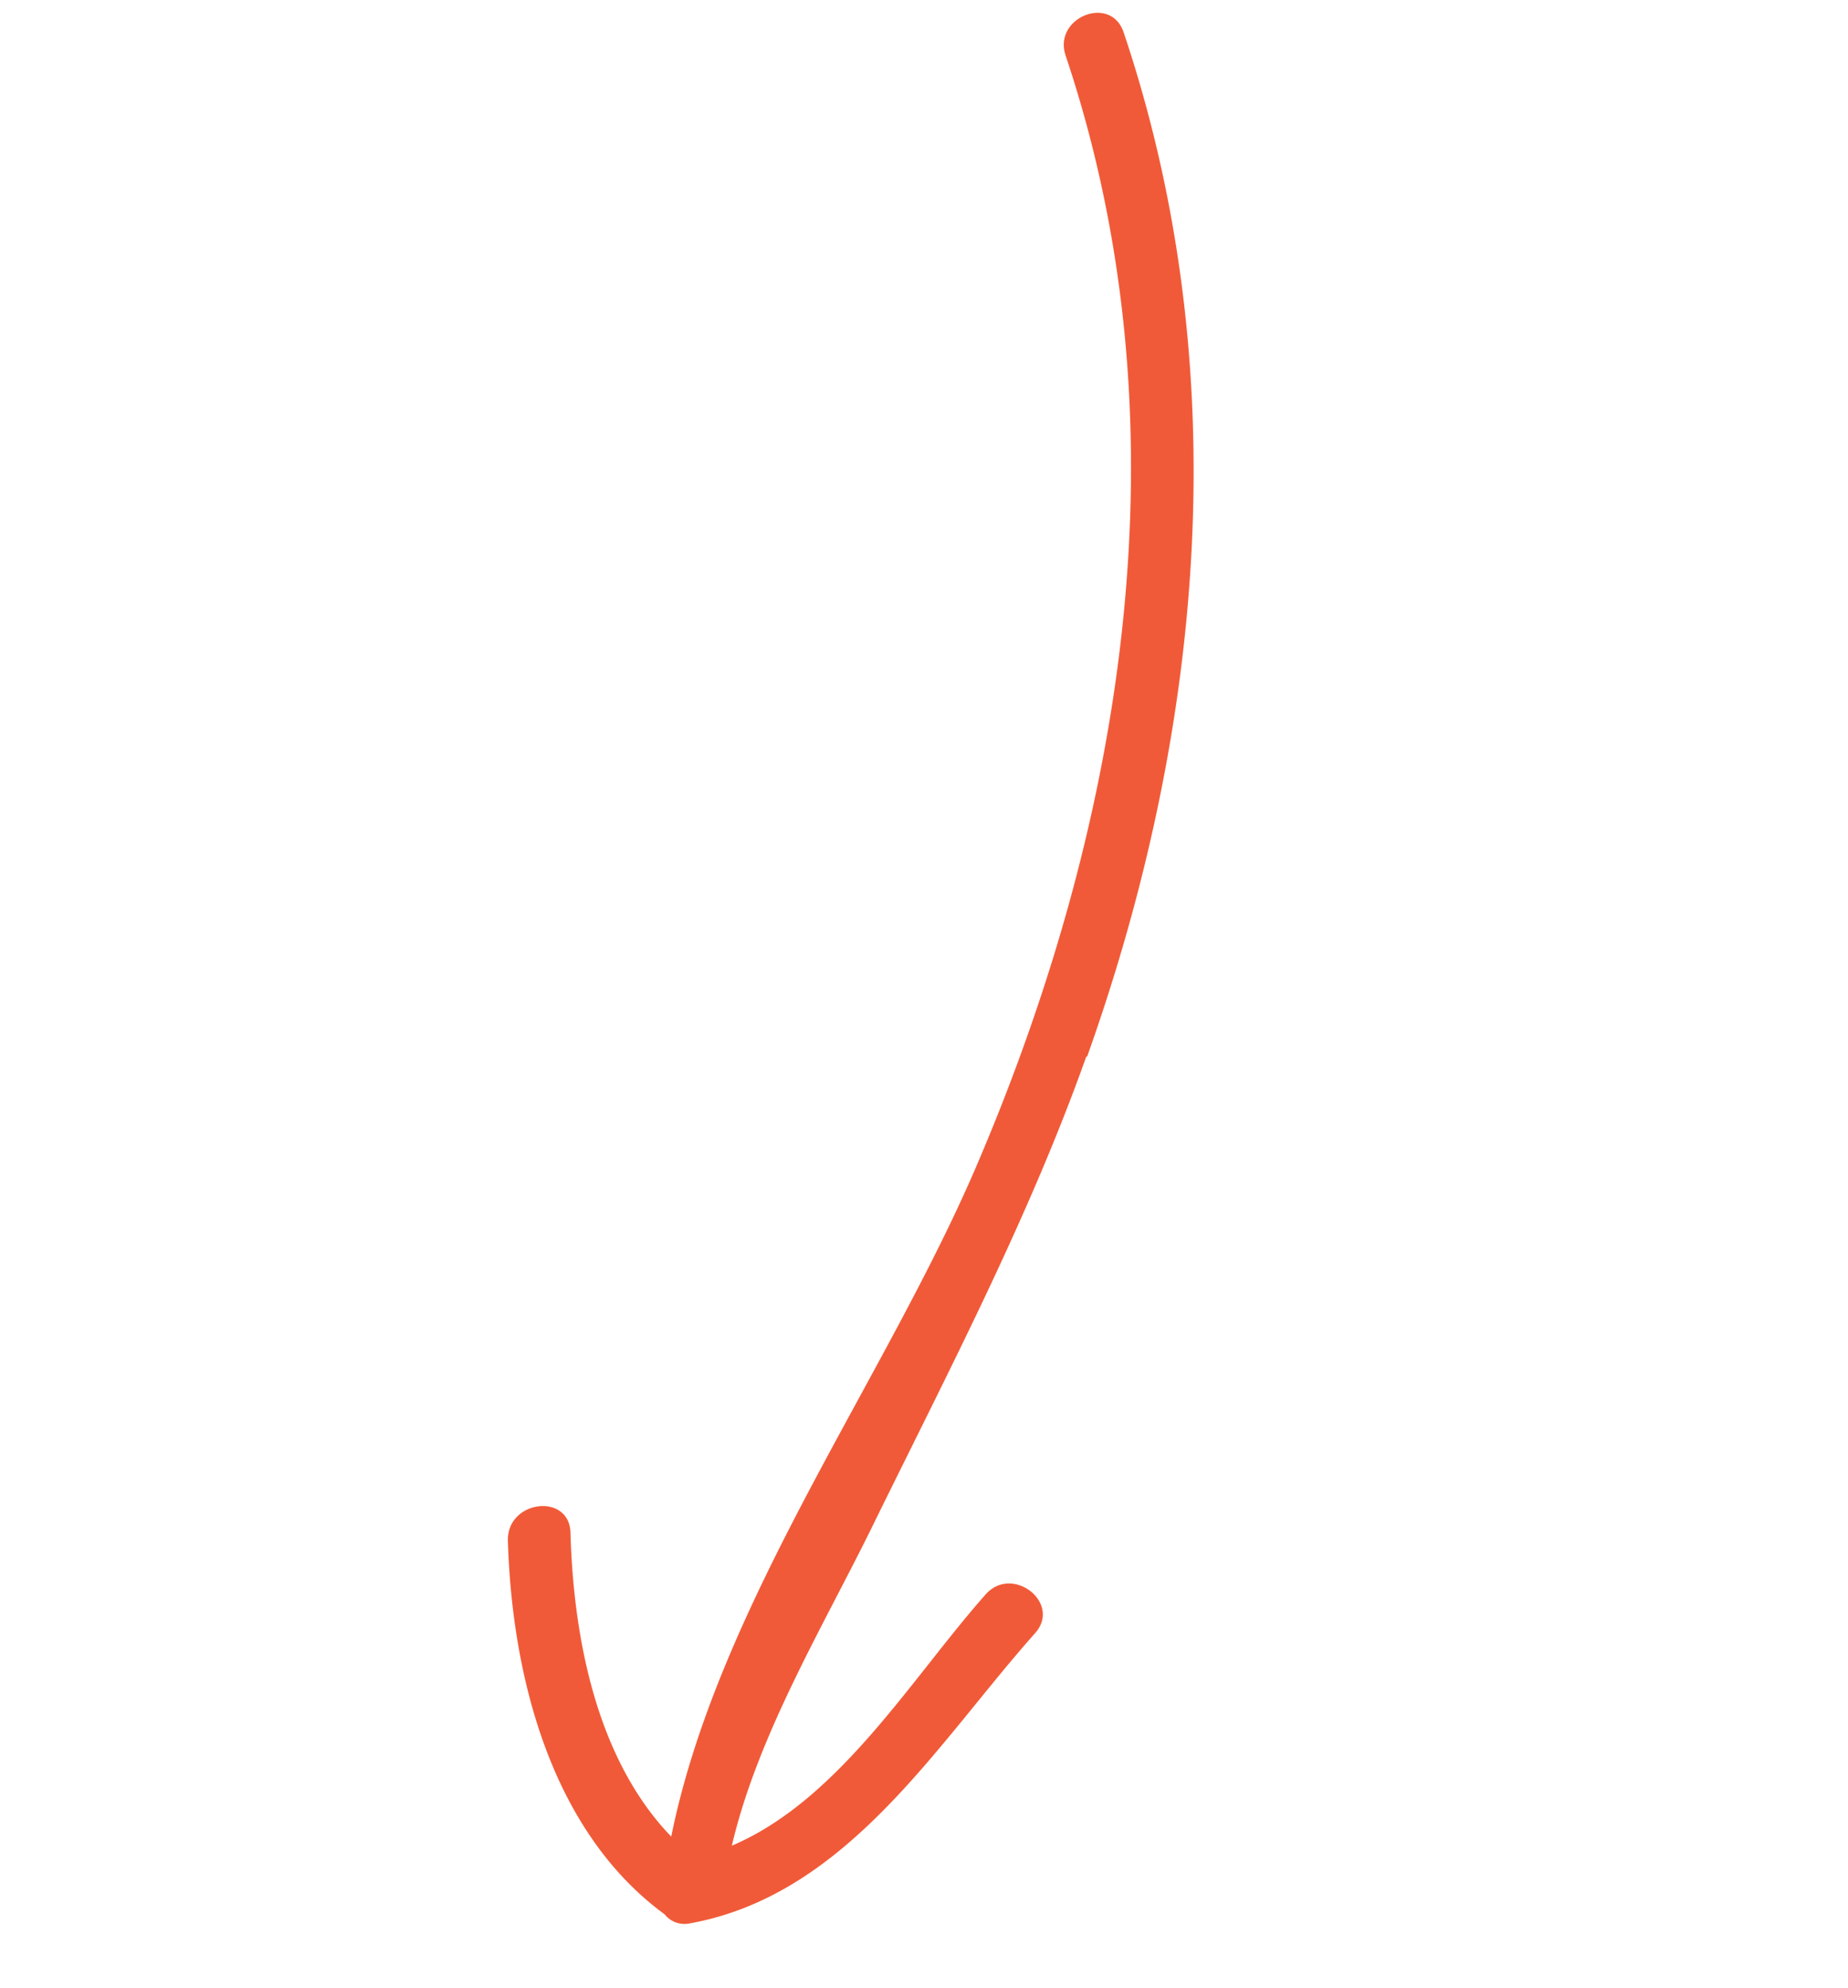 <svg xmlns="http://www.w3.org/2000/svg" width="109.046" height="117.274" viewBox="0 0 109.046 117.274"><path d="M55.254,38.212c19.6-6.522,37.428-18.084,48.916-35.5,1.334-2-1.89-3.854-3.187-1.853C88.42,19.869,67.891,31.282,46.212,37.026c-13.267,3.52-29.794,3.928-42.319,10.191.889-6.3,5.707-11.784,10.45-15.712,1.853-1.519-.778-4.15-2.631-2.631C5.6,33.951-.221,41.4.039,49.737a1.5,1.5,0,0,0,.519,1.519c7.041,6.263,17.306,4.929,26.014,5.484,2.372.148,2.372-3.558,0-3.706-6.559-.408-14.86.667-20.9-2.668,6.152-2.853,13.711-3.743,20.159-5.114,9.857-2.075,19.826-3.891,29.386-7.078Z" transform="matrix(0.616, -0.788, 0.788, 0.616, 0.002, 82.338)" fill="#f15a38"></path></svg>